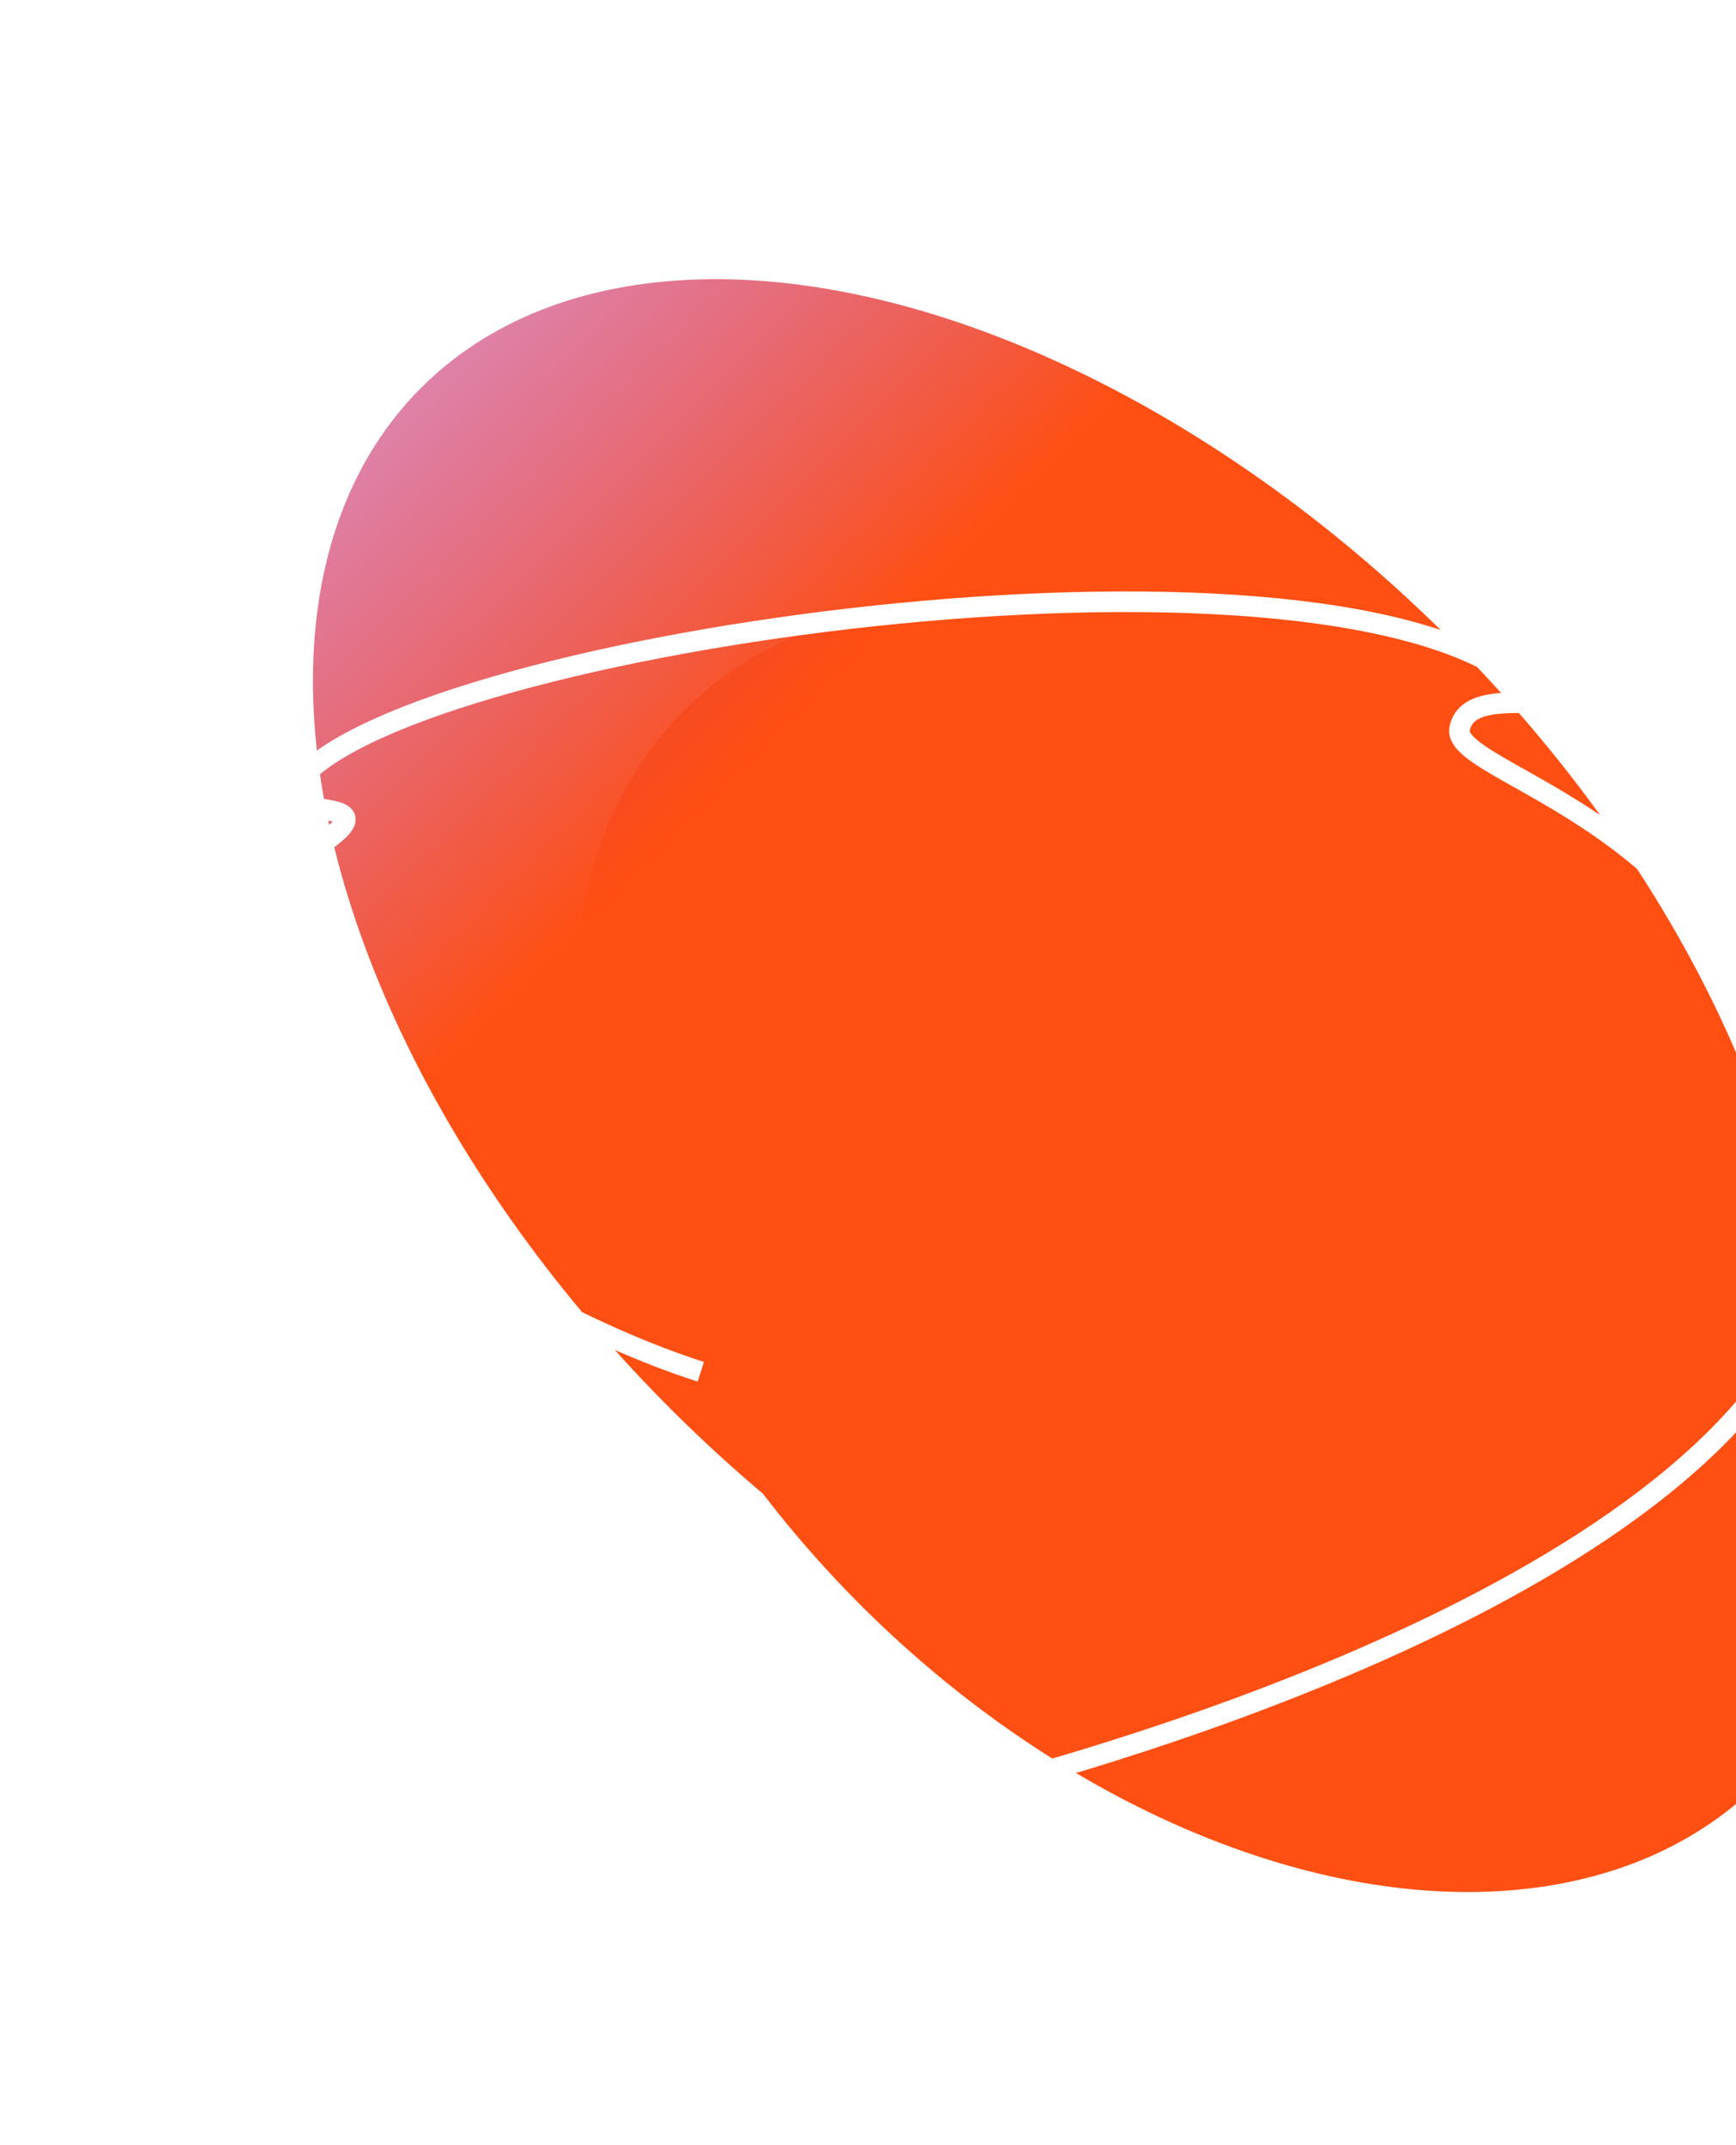 <?xml version="1.0" encoding="UTF-8"?> <svg xmlns="http://www.w3.org/2000/svg" width="505" height="624" viewBox="0 0 505 624" fill="none"><g filter="url(#filter0_f_2494_1686)"><ellipse cx="355.461" cy="362.651" rx="148.051" ry="220.83" transform="rotate(-45.208 355.461 362.651)" fill="#FF4F12"></ellipse></g><g filter="url(#filter1_f_2494_1686)"><ellipse cx="308.406" cy="297.86" rx="159.315" ry="262.302" transform="rotate(-45.208 308.406 297.86)" fill="url(#paint0_linear_2494_1686)"></ellipse></g><path d="M66.887 535.243L65.475 537.89L65.475 537.89L66.887 535.243ZM249.387 506.836L252.365 507.198C252.507 506.029 251.952 504.886 250.946 504.274C249.94 503.662 248.669 503.695 247.696 504.358L249.387 506.836ZM277.387 522.497L278.109 525.409L278.109 525.409L277.387 522.497ZM64.672 384.896C46.077 405.246 33.106 436.2 31.234 465.582C29.361 494.973 38.612 523.562 65.475 537.89L68.299 532.596C44.293 519.792 35.433 494.04 37.222 465.963C39.011 437.877 51.473 408.235 69.101 388.943L64.672 384.896ZM65.475 537.89C106.102 559.56 152.738 552.149 188.756 539.683C206.825 533.43 222.383 525.85 233.42 519.838C238.942 516.83 243.341 514.21 246.366 512.337C247.878 511.4 249.048 510.65 249.844 510.132C250.241 509.873 250.546 509.671 250.753 509.533C250.856 509.464 250.935 509.411 250.989 509.374C251.016 509.356 251.037 509.342 251.052 509.332C251.059 509.327 251.065 509.323 251.069 509.32C251.071 509.319 251.073 509.318 251.074 509.317C251.076 509.316 251.077 509.315 249.387 506.836C247.696 504.358 247.697 504.358 247.697 504.358C247.696 504.358 247.696 504.358 247.695 504.359C247.693 504.361 247.689 504.363 247.684 504.367C247.673 504.374 247.657 504.385 247.634 504.401C247.588 504.431 247.517 504.479 247.422 504.542C247.233 504.668 246.947 504.858 246.567 505.105C245.809 505.6 244.678 506.325 243.207 507.235C240.265 509.057 235.963 511.62 230.55 514.569C219.718 520.469 204.469 527.896 186.793 534.013C151.319 546.29 106.705 553.082 68.299 532.596L65.475 537.89ZM278.109 525.409C292.37 521.87 347.215 507.601 402.482 482.978C430.113 470.667 457.952 455.724 480.903 438.173C503.821 420.647 522.116 400.328 530.254 377.191L524.594 375.2C517.006 396.775 499.734 416.219 477.258 433.407C454.816 450.569 427.436 465.291 400.04 477.497C345.251 501.907 290.803 516.077 276.664 519.586L278.109 525.409ZM249.387 506.836C246.409 506.475 246.408 506.477 246.408 506.479C246.408 506.479 246.408 506.482 246.408 506.483C246.407 506.486 246.407 506.49 246.406 506.494C246.405 506.502 246.404 506.511 246.403 506.522C246.401 506.543 246.398 506.57 246.395 506.603C246.388 506.668 246.38 506.755 246.372 506.862C246.355 507.077 246.337 507.374 246.326 507.74C246.306 508.47 246.318 509.485 246.442 510.672C246.688 513.017 247.39 516.198 249.305 519.163C251.265 522.199 254.408 524.862 259.215 526.172C263.942 527.461 270.098 527.397 278.109 525.409L276.664 519.586C269.26 521.423 264.208 521.314 260.794 520.384C257.461 519.475 255.53 517.744 254.345 515.909C253.114 514.002 252.597 511.833 252.41 510.047C252.318 509.168 252.31 508.422 252.324 507.906C252.331 507.649 252.344 507.453 252.353 507.33C252.358 507.269 252.362 507.226 252.364 507.204C252.366 507.192 252.366 507.186 252.366 507.185C252.366 507.185 252.366 507.185 252.366 507.188C252.366 507.189 252.366 507.19 252.366 507.192C252.365 507.193 252.365 507.194 252.365 507.195C252.365 507.196 252.365 507.198 249.387 506.836Z" fill="white"></path><path d="M203.864 399.048C141.376 379.126 14.579 301.683 94.602 244.654C114.014 230.819 78.278 239.458 85.728 228.606C113.459 188.209 371.363 150.098 439.028 195.955C462.708 212.004 427.38 197.063 424.607 212.004C421.834 226.946 521.382 240.759 521.382 348.641" stroke="white" stroke-width="6"></path><defs><filter id="filter0_f_2494_1686" x="163.776" y="171.484" width="383.37" height="382.335" filterUnits="userSpaceOnUse" color-interpolation-filters="sRGB"><feFlood flood-opacity="0" result="BackgroundImageFix"></feFlood><feBlend mode="normal" in="SourceGraphic" in2="BackgroundImageFix" result="shape"></feBlend><feGaussianBlur stdDeviation="1.706" result="effect1_foregroundBlur_2494_1686"></feGaussianBlur></filter><filter id="filter1_f_2494_1686" x="11.399" y="1.578" width="594.013" height="592.564" filterUnits="userSpaceOnUse" color-interpolation-filters="sRGB"><feFlood flood-opacity="0" result="BackgroundImageFix"></feFlood><feBlend mode="normal" in="SourceGraphic" in2="BackgroundImageFix" result="shape"></feBlend><feGaussianBlur stdDeviation="39.804" result="effect1_foregroundBlur_2494_1686"></feGaussianBlur></filter><linearGradient id="paint0_linear_2494_1686" x1="409.7" y1="219.1" x2="413.019" y2="-186.672" gradientUnits="userSpaceOnUse"><stop offset="0.094" stop-color="#FF4F13"></stop><stop offset="1" stop-color="#7800FF" stop-opacity="0"></stop></linearGradient></defs></svg> 